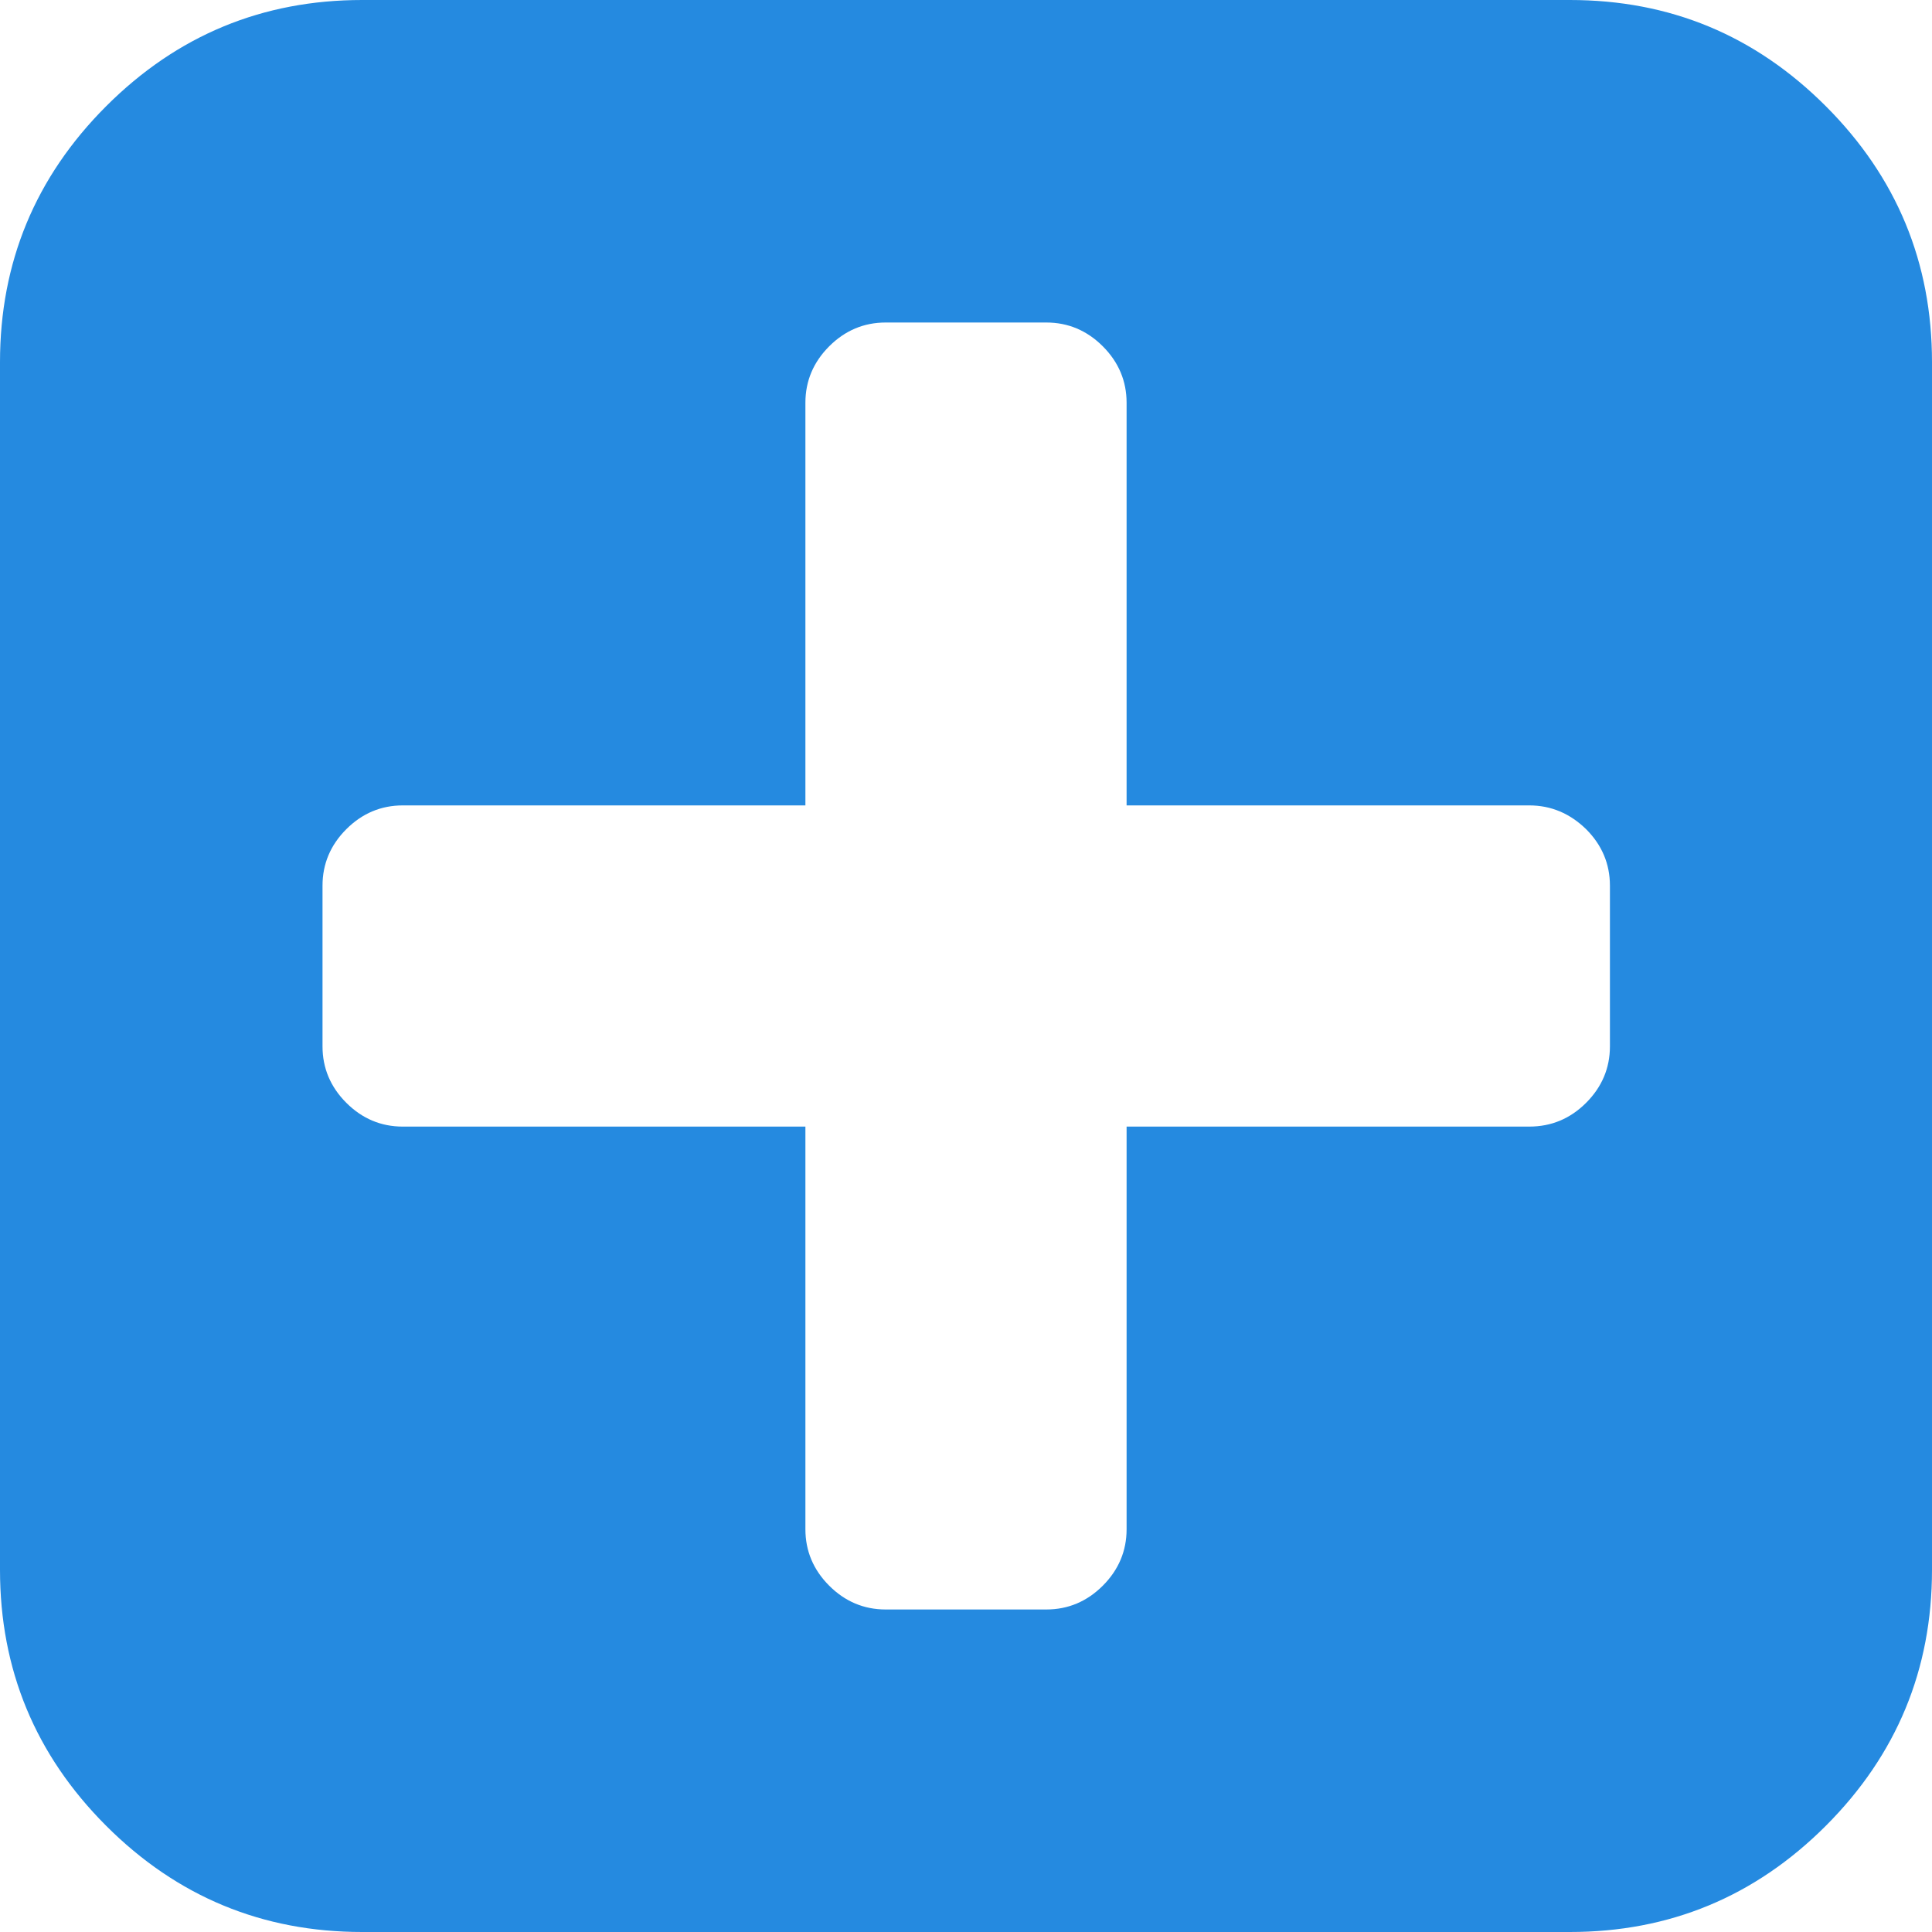 <?xml version="1.0" encoding="utf-8"?>
<!-- Generator: Adobe Illustrator 23.0.0, SVG Export Plug-In . SVG Version: 6.00 Build 0)  -->
<svg version="1.1" id="Capa_1" xmlns="http://www.w3.org/2000/svg" xmlns:xlink="http://www.w3.org/1999/xlink" x="0px" y="0px"
	 viewBox="0 0 438.5 438.5" style="enable-background:new 0 0 438.5 438.5;" xml:space="preserve">
<style type="text/css">
	.st0{fill:#258AE0;}
</style>
<g>
	<path class="st0" d="M414.4,24.1C398.3,8,379,0,356.3,0H82.2c-22.6,0-42,8-58.1,24.1C8,40.2,0,59.6,0,82.2v274.1
		c0,22.6,8,42,24.1,58.1c16.1,16.1,35.5,24.1,58.1,24.1h274.1c22.6,0,42-8,58.1-24.1c16.1-16.1,24.1-35.5,24.1-58.1V82.2
		C438.5,59.6,430.5,40.2,414.4,24.1z M365.4,237.5c0,4.9-1.8,9.2-5.4,12.8c-3.6,3.6-7.9,5.4-12.9,5.4h-91.4v91.4
		c0,4.9-1.8,9.2-5.4,12.8c-3.6,3.6-7.9,5.4-12.8,5.4H201c-4.9,0-9.2-1.8-12.8-5.4c-3.6-3.6-5.4-7.9-5.4-12.8v-91.4H91.4
		c-4.9,0-9.2-1.8-12.8-5.4c-3.6-3.6-5.4-7.9-5.4-12.8V201c0-4.9,1.8-9.2,5.4-12.8c3.6-3.6,7.9-5.4,12.8-5.4h91.4V91.4
		c0-4.9,1.8-9.2,5.4-12.8c3.6-3.6,7.9-5.4,12.8-5.4h36.5c4.9,0,9.2,1.8,12.8,5.4c3.6,3.6,5.4,7.9,5.4,12.8v91.4h91.4
		c4.9,0,9.2,1.8,12.9,5.4c3.6,3.6,5.4,7.9,5.4,12.8L365.4,237.5L365.4,237.5z"/>
</g>
</svg>
